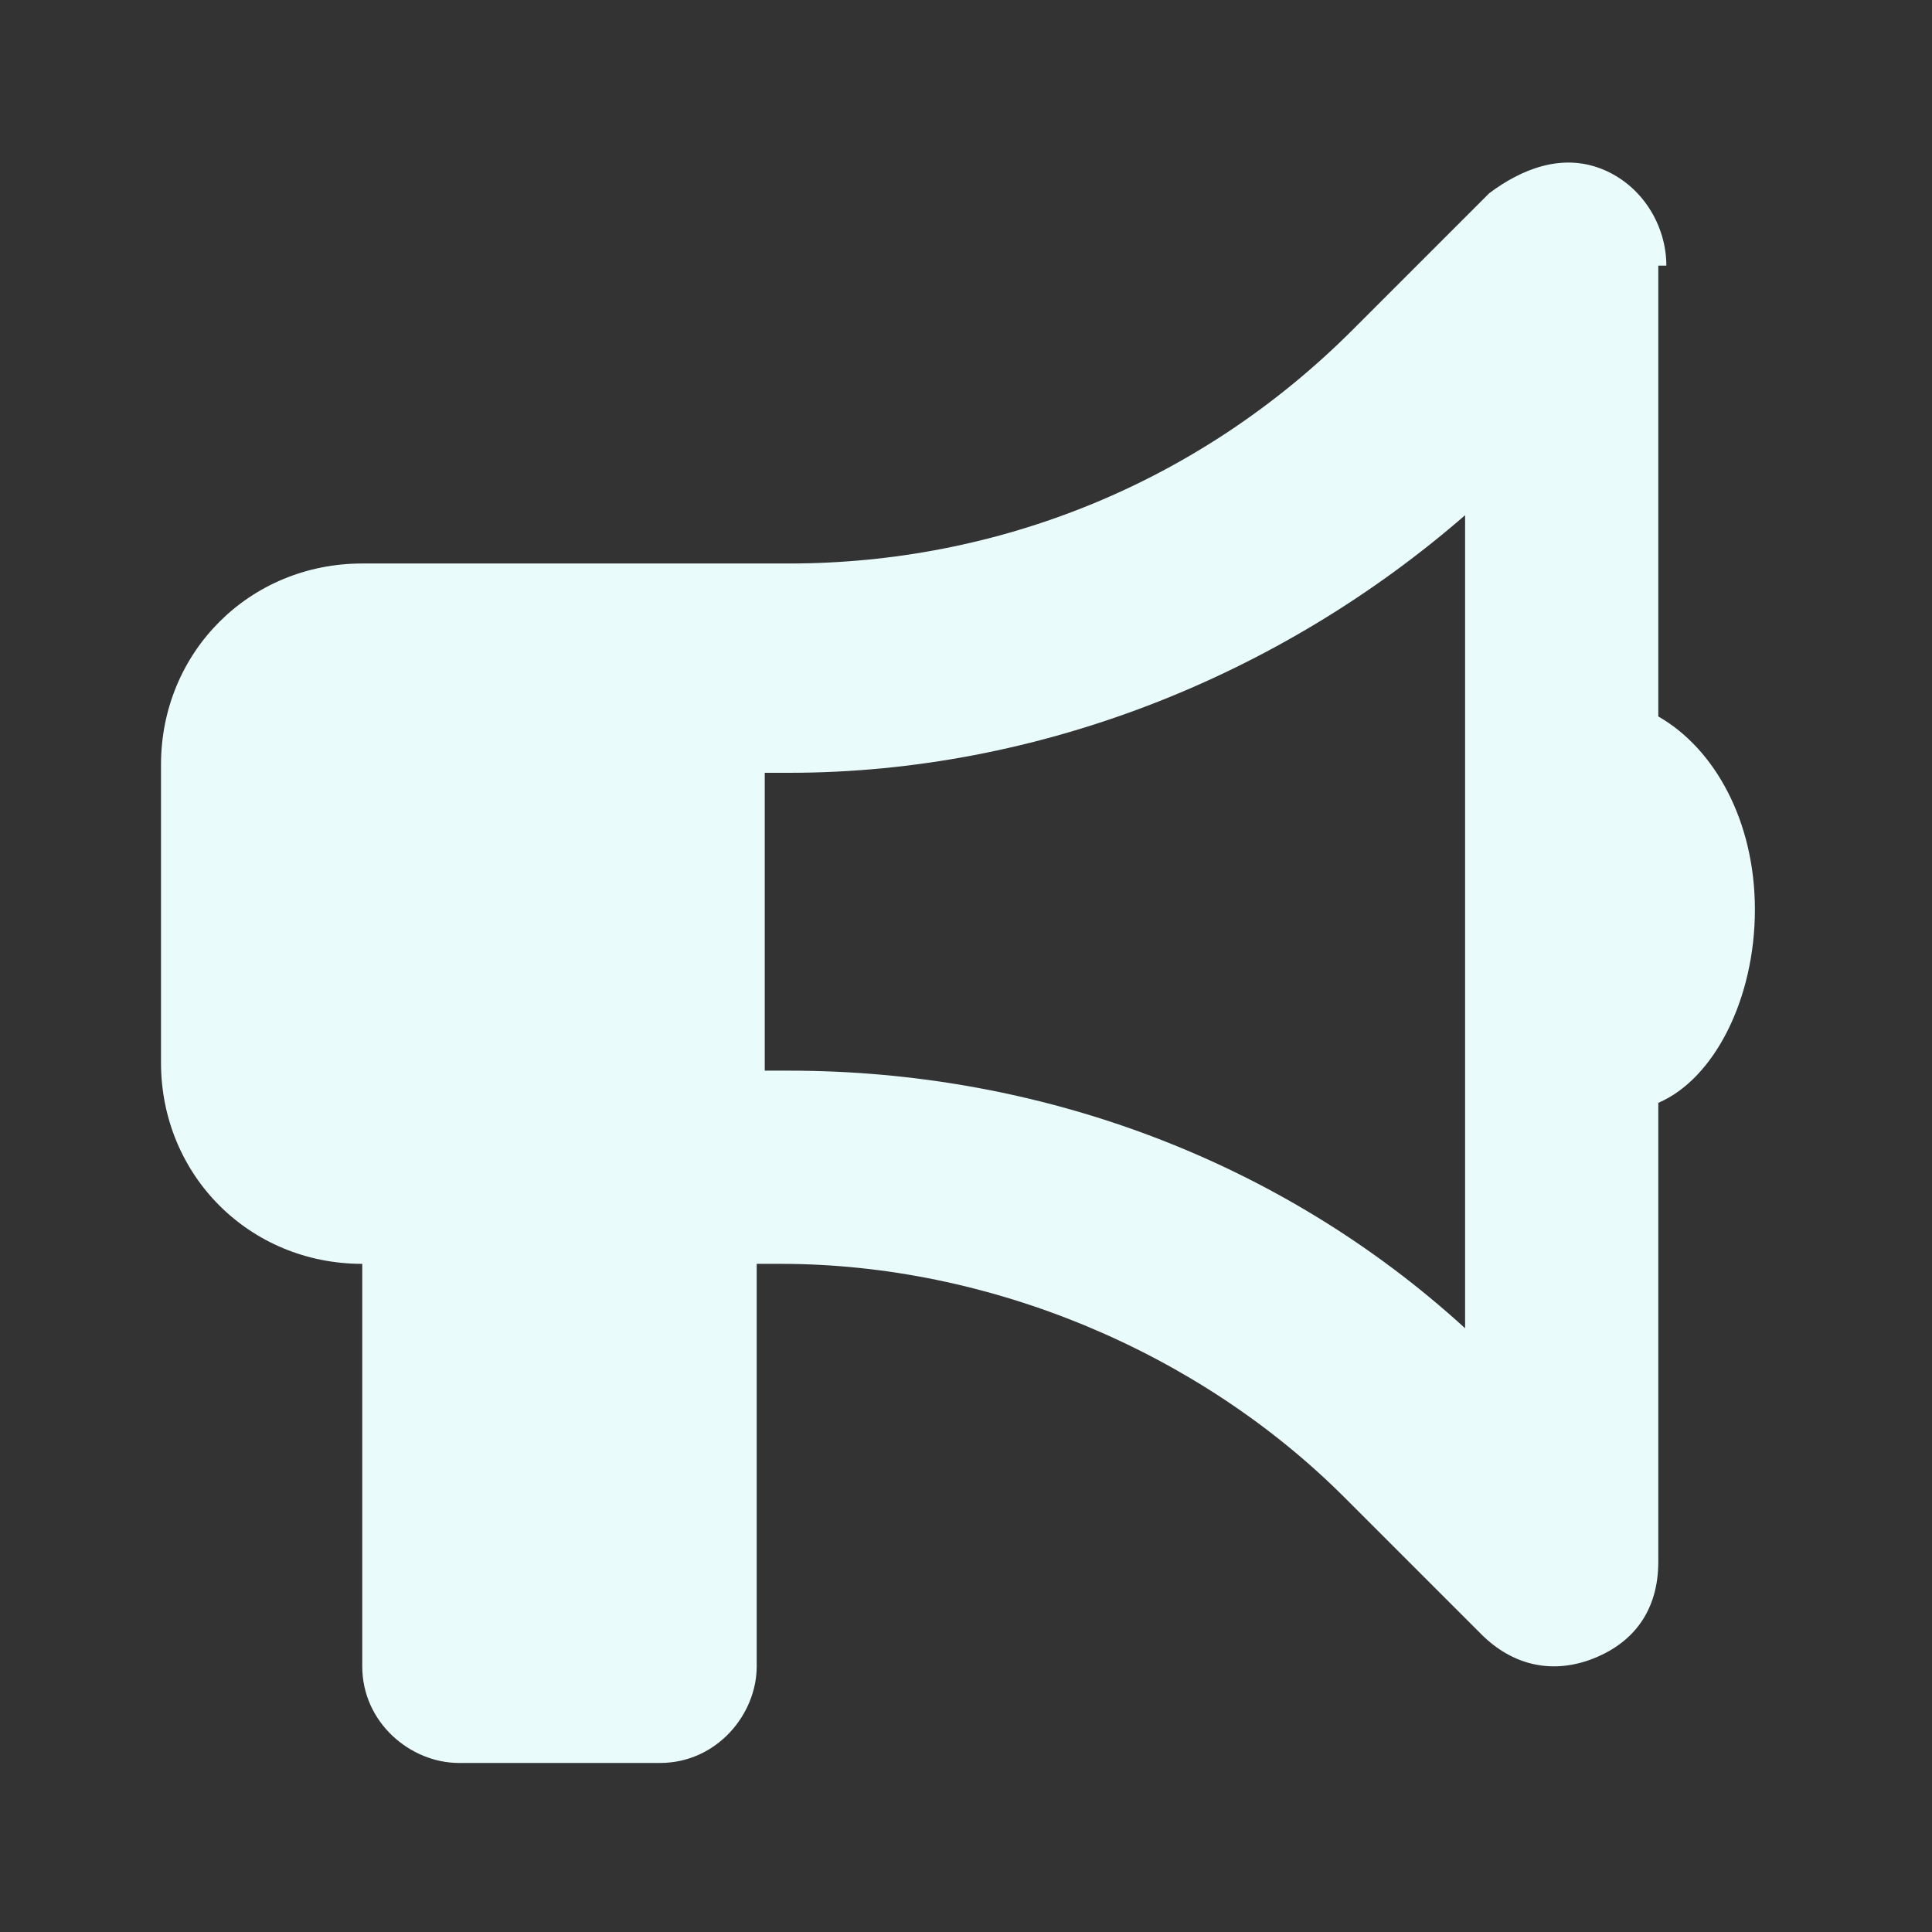 <?xml version="1.0" encoding="UTF-8"?>
<svg id="_レイヤー_1" data-name="レイヤー_1" xmlns="http://www.w3.org/2000/svg" xmlns:xlink="http://www.w3.org/1999/xlink" version="1.1" viewBox="0 0 24 24">
  <rect x="0" y="0" width="24" height="24" fill="#333333" stroke="none"/>
  <!-- Generator: Adobe Illustrator 29.3.1, SVG Export Plug-In . SVG Version: 2.1.0 Build 151)  -->
  <defs>
    <style>
      .st0 {
        fill: none;
      }

      .st1 {
        fill: #eafbfb;
      }

      .st2 {
        clip-path: url(#clippath);
      }
    </style>
    <clipPath id="clippath">
      <rect class="st0" x="2" y="2" width="19.9" height="19.9"/>
    </clipPath>
  </defs>
  <g class="st2">
    <path class="st1" d="M20.7,3.3c0-.5-.3-1-.8-1.2-.5-.2-1,0-1.4.3l-1.7,1.7c-1.9,1.9-4.4,2.9-7,2.9h-5.3c-1.4,0-2.5,1.1-2.5,2.5v3.7c0,1.4,1.1,2.5,2.5,2.5v5c0,.7.6,1.2,1.2,1.2h2.5c.7,0,1.2-.6,1.2-1.2v-5h.3c2.6,0,5.2,1.1,7,2.9l1.7,1.7c.4.4.9.5,1.4.3.5-.2.8-.6.8-1.2v-5.7c.7-.3,1.2-1.3,1.2-2.4s-.5-2-1.2-2.4V3.3ZM18.2,6.3v10.2c-2.3-2.1-5.3-3.2-8.4-3.2h-.3v-3.7h.3c3.1,0,6.1-1.2,8.4-3.2Z"/>
  </g>
</svg>